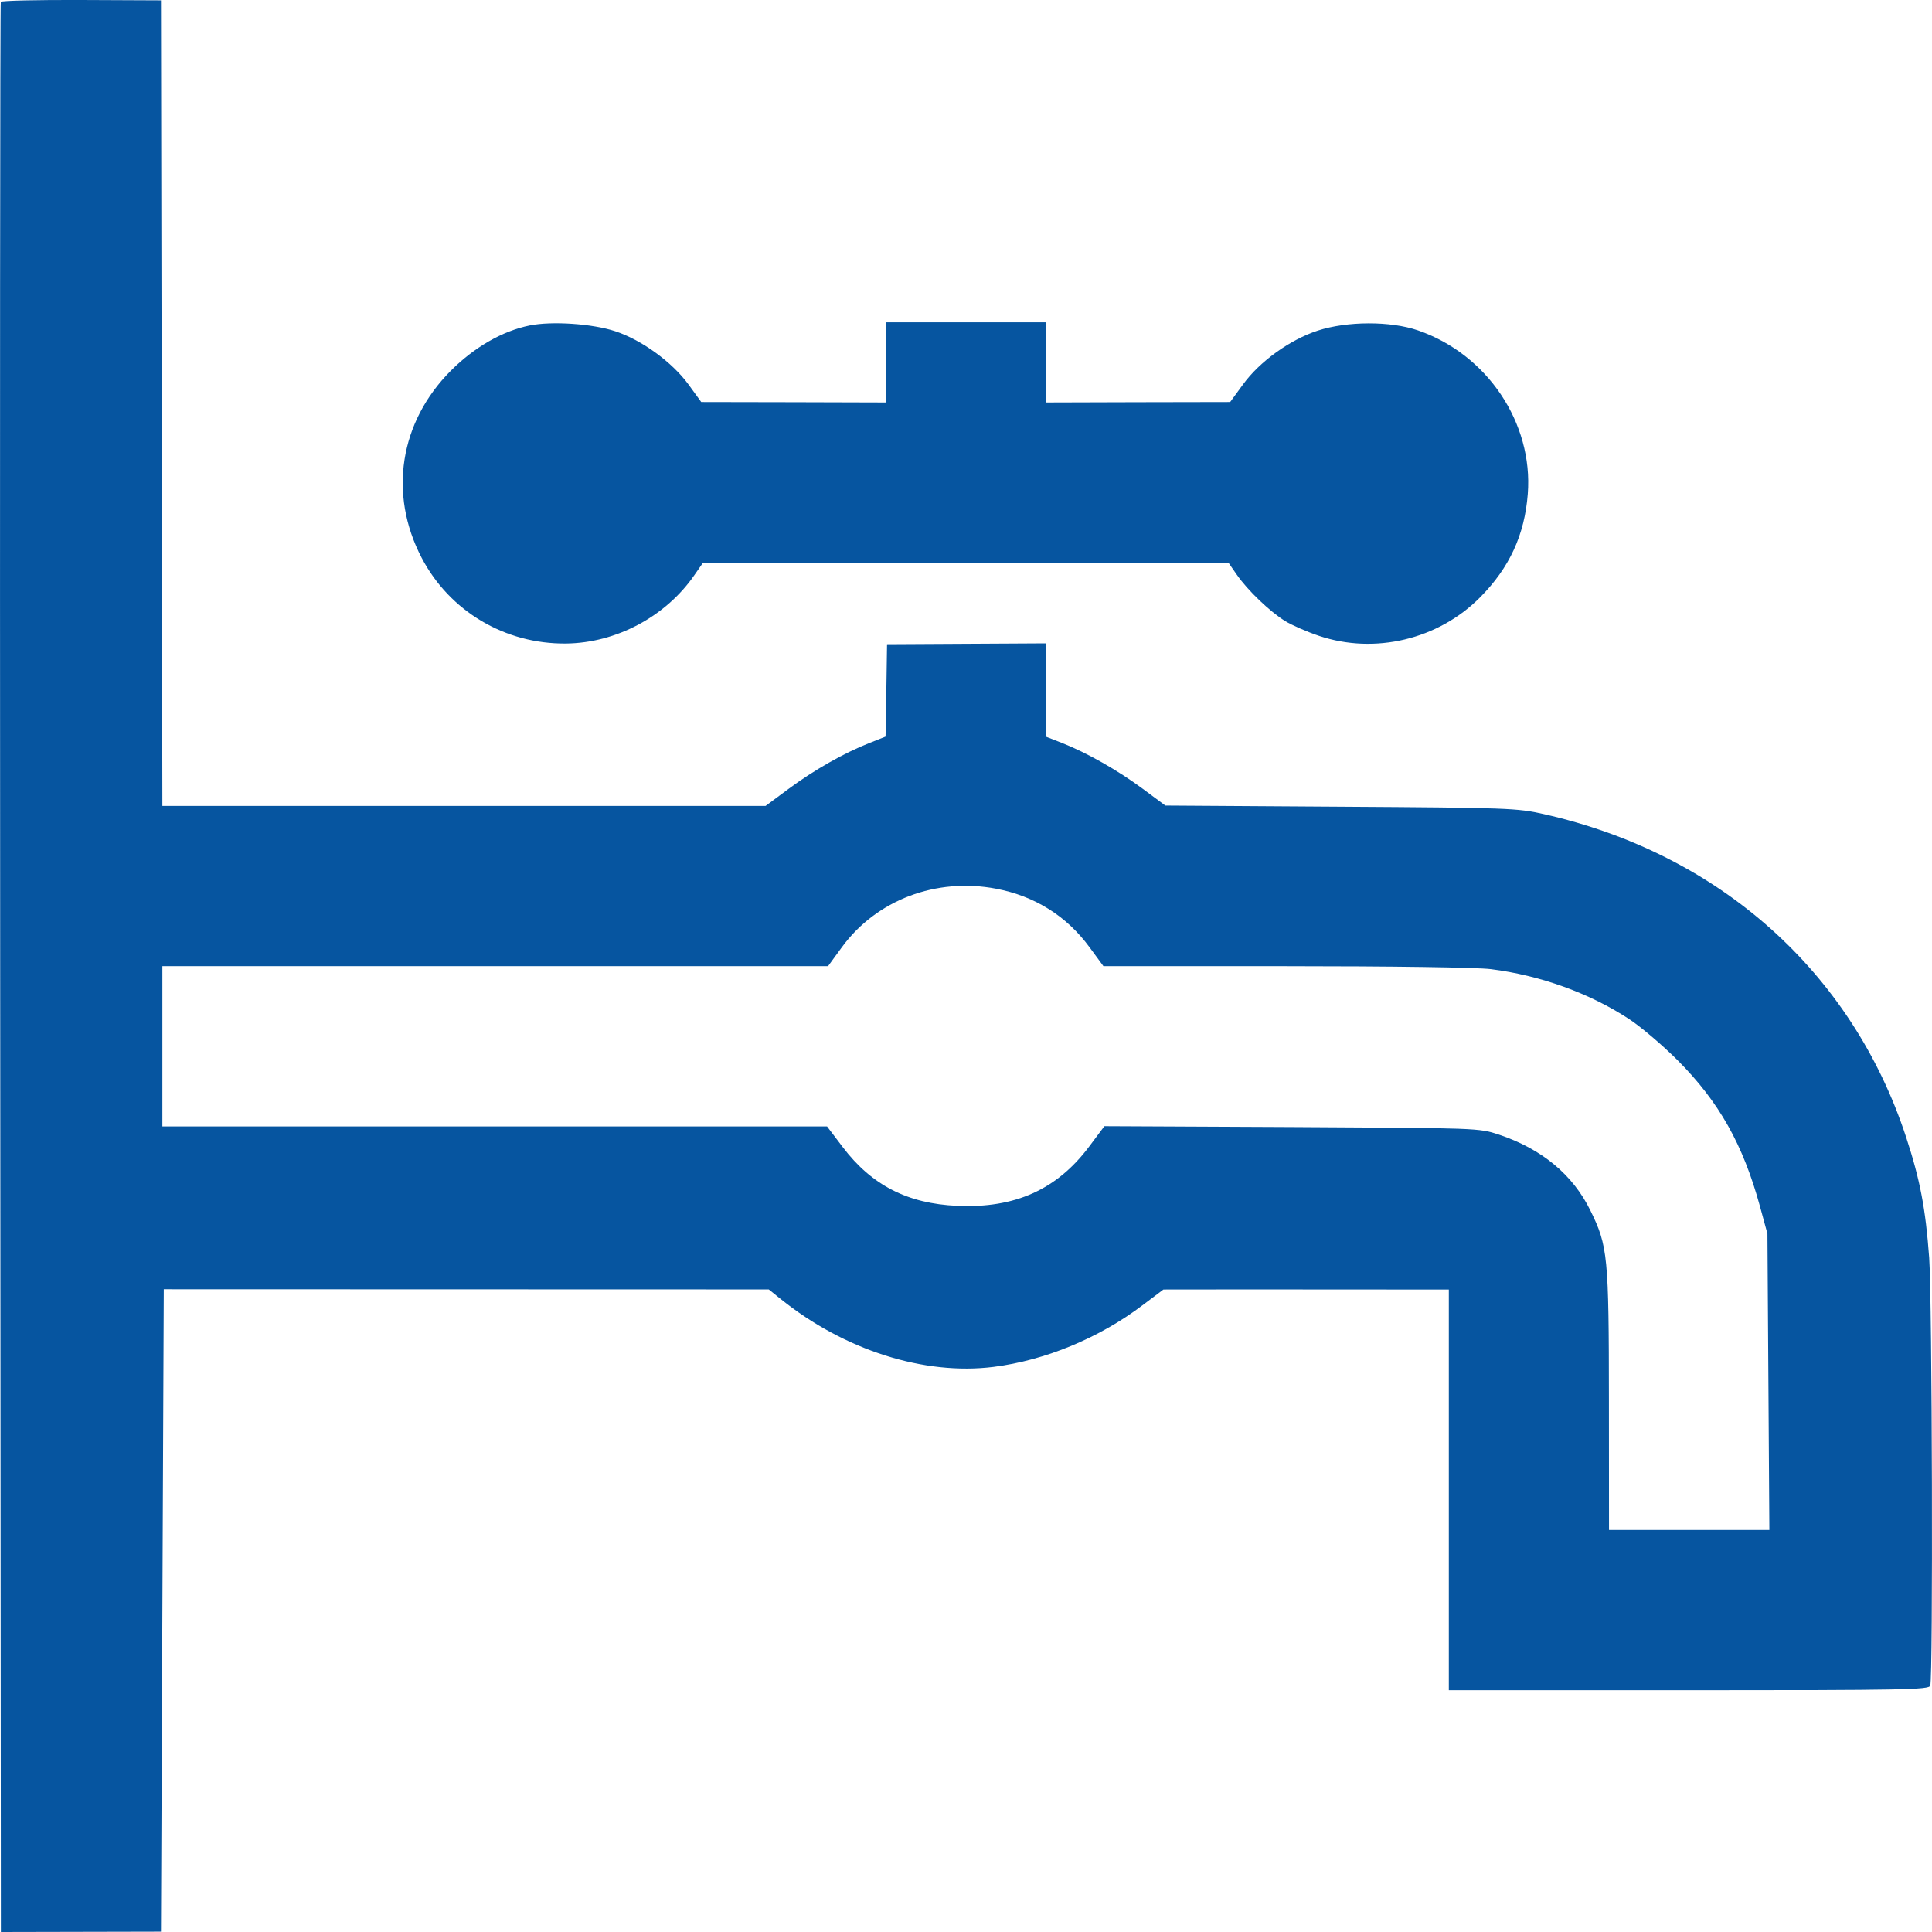 <svg width="22" height="22" viewBox="0 0 22 22" fill="none" xmlns="http://www.w3.org/2000/svg">
<path fill-rule="evenodd" clip-rule="evenodd" d="M0.009 0.021C0.001 0.035 -0.002 4.985 0.002 11.023L0.01 22L0.921 21.998L1.833 21.996L1.849 18.338L1.865 14.681L5.31 14.682L8.754 14.683L8.891 14.793C9.616 15.375 10.524 15.664 11.314 15.565C11.9 15.491 12.516 15.237 13.009 14.864L13.248 14.684L14.214 14.683C14.745 14.683 15.477 14.683 15.839 14.684L16.498 14.684V16.965V19.247H19.23C21.69 19.247 21.963 19.241 21.98 19.195C22.013 19.109 22.002 14.799 21.968 14.323C21.927 13.762 21.864 13.433 21.705 12.948C21.088 11.067 19.577 9.72 17.578 9.27C17.277 9.202 17.175 9.198 15.267 9.186L13.27 9.173L13.014 8.983C12.729 8.772 12.381 8.574 12.095 8.461L11.908 8.388V7.857V7.326L11.005 7.331L10.101 7.336L10.093 7.862L10.084 8.388L9.897 8.462C9.611 8.574 9.264 8.772 8.977 8.985L8.718 9.177H5.283H1.849L1.841 4.591L1.833 0.004L0.929 0C0.431 -0.002 0.018 0.007 0.009 0.021ZM6.032 3.706C5.721 3.769 5.402 3.953 5.134 4.221C4.55 4.807 4.422 5.625 4.801 6.351C5.12 6.961 5.75 7.335 6.445 7.328C7.017 7.322 7.583 7.02 7.909 6.546L8.005 6.408H10.997H13.989L14.085 6.546C14.209 6.724 14.459 6.963 14.634 7.072C14.71 7.119 14.884 7.195 15.021 7.241C15.655 7.454 16.378 7.282 16.853 6.803C17.188 6.466 17.361 6.091 17.397 5.625C17.46 4.816 16.934 4.033 16.146 3.762C15.832 3.654 15.339 3.656 15.005 3.765C14.688 3.869 14.345 4.116 14.155 4.377L14.008 4.578L12.958 4.58L11.908 4.583V4.126V3.67H10.997H10.085V4.126V4.583L9.035 4.58L7.985 4.578L7.839 4.377C7.653 4.123 7.307 3.871 7.006 3.772C6.747 3.686 6.285 3.655 6.032 3.706ZM11.343 10.12C11.784 10.204 12.146 10.431 12.407 10.787L12.565 11.002H14.638C15.855 11.002 16.821 11.016 16.977 11.036C17.539 11.106 18.103 11.31 18.552 11.605C18.685 11.692 18.933 11.903 19.105 12.075C19.575 12.547 19.849 13.034 20.041 13.737L20.126 14.049L20.137 15.735L20.148 17.422H19.235H18.322L18.321 15.947C18.32 14.301 18.309 14.189 18.11 13.784C17.91 13.376 17.556 13.083 17.068 12.92C16.84 12.845 16.84 12.845 14.708 12.834L12.576 12.824L12.404 13.054C12.037 13.545 11.558 13.761 10.899 13.731C10.334 13.706 9.926 13.496 9.597 13.063L9.418 12.827L5.633 12.827L1.849 12.827V11.915V11.002H5.639H9.429L9.586 10.787C9.98 10.248 10.66 9.99 11.343 10.12Z" fill="#0655A0"/>
</svg>
